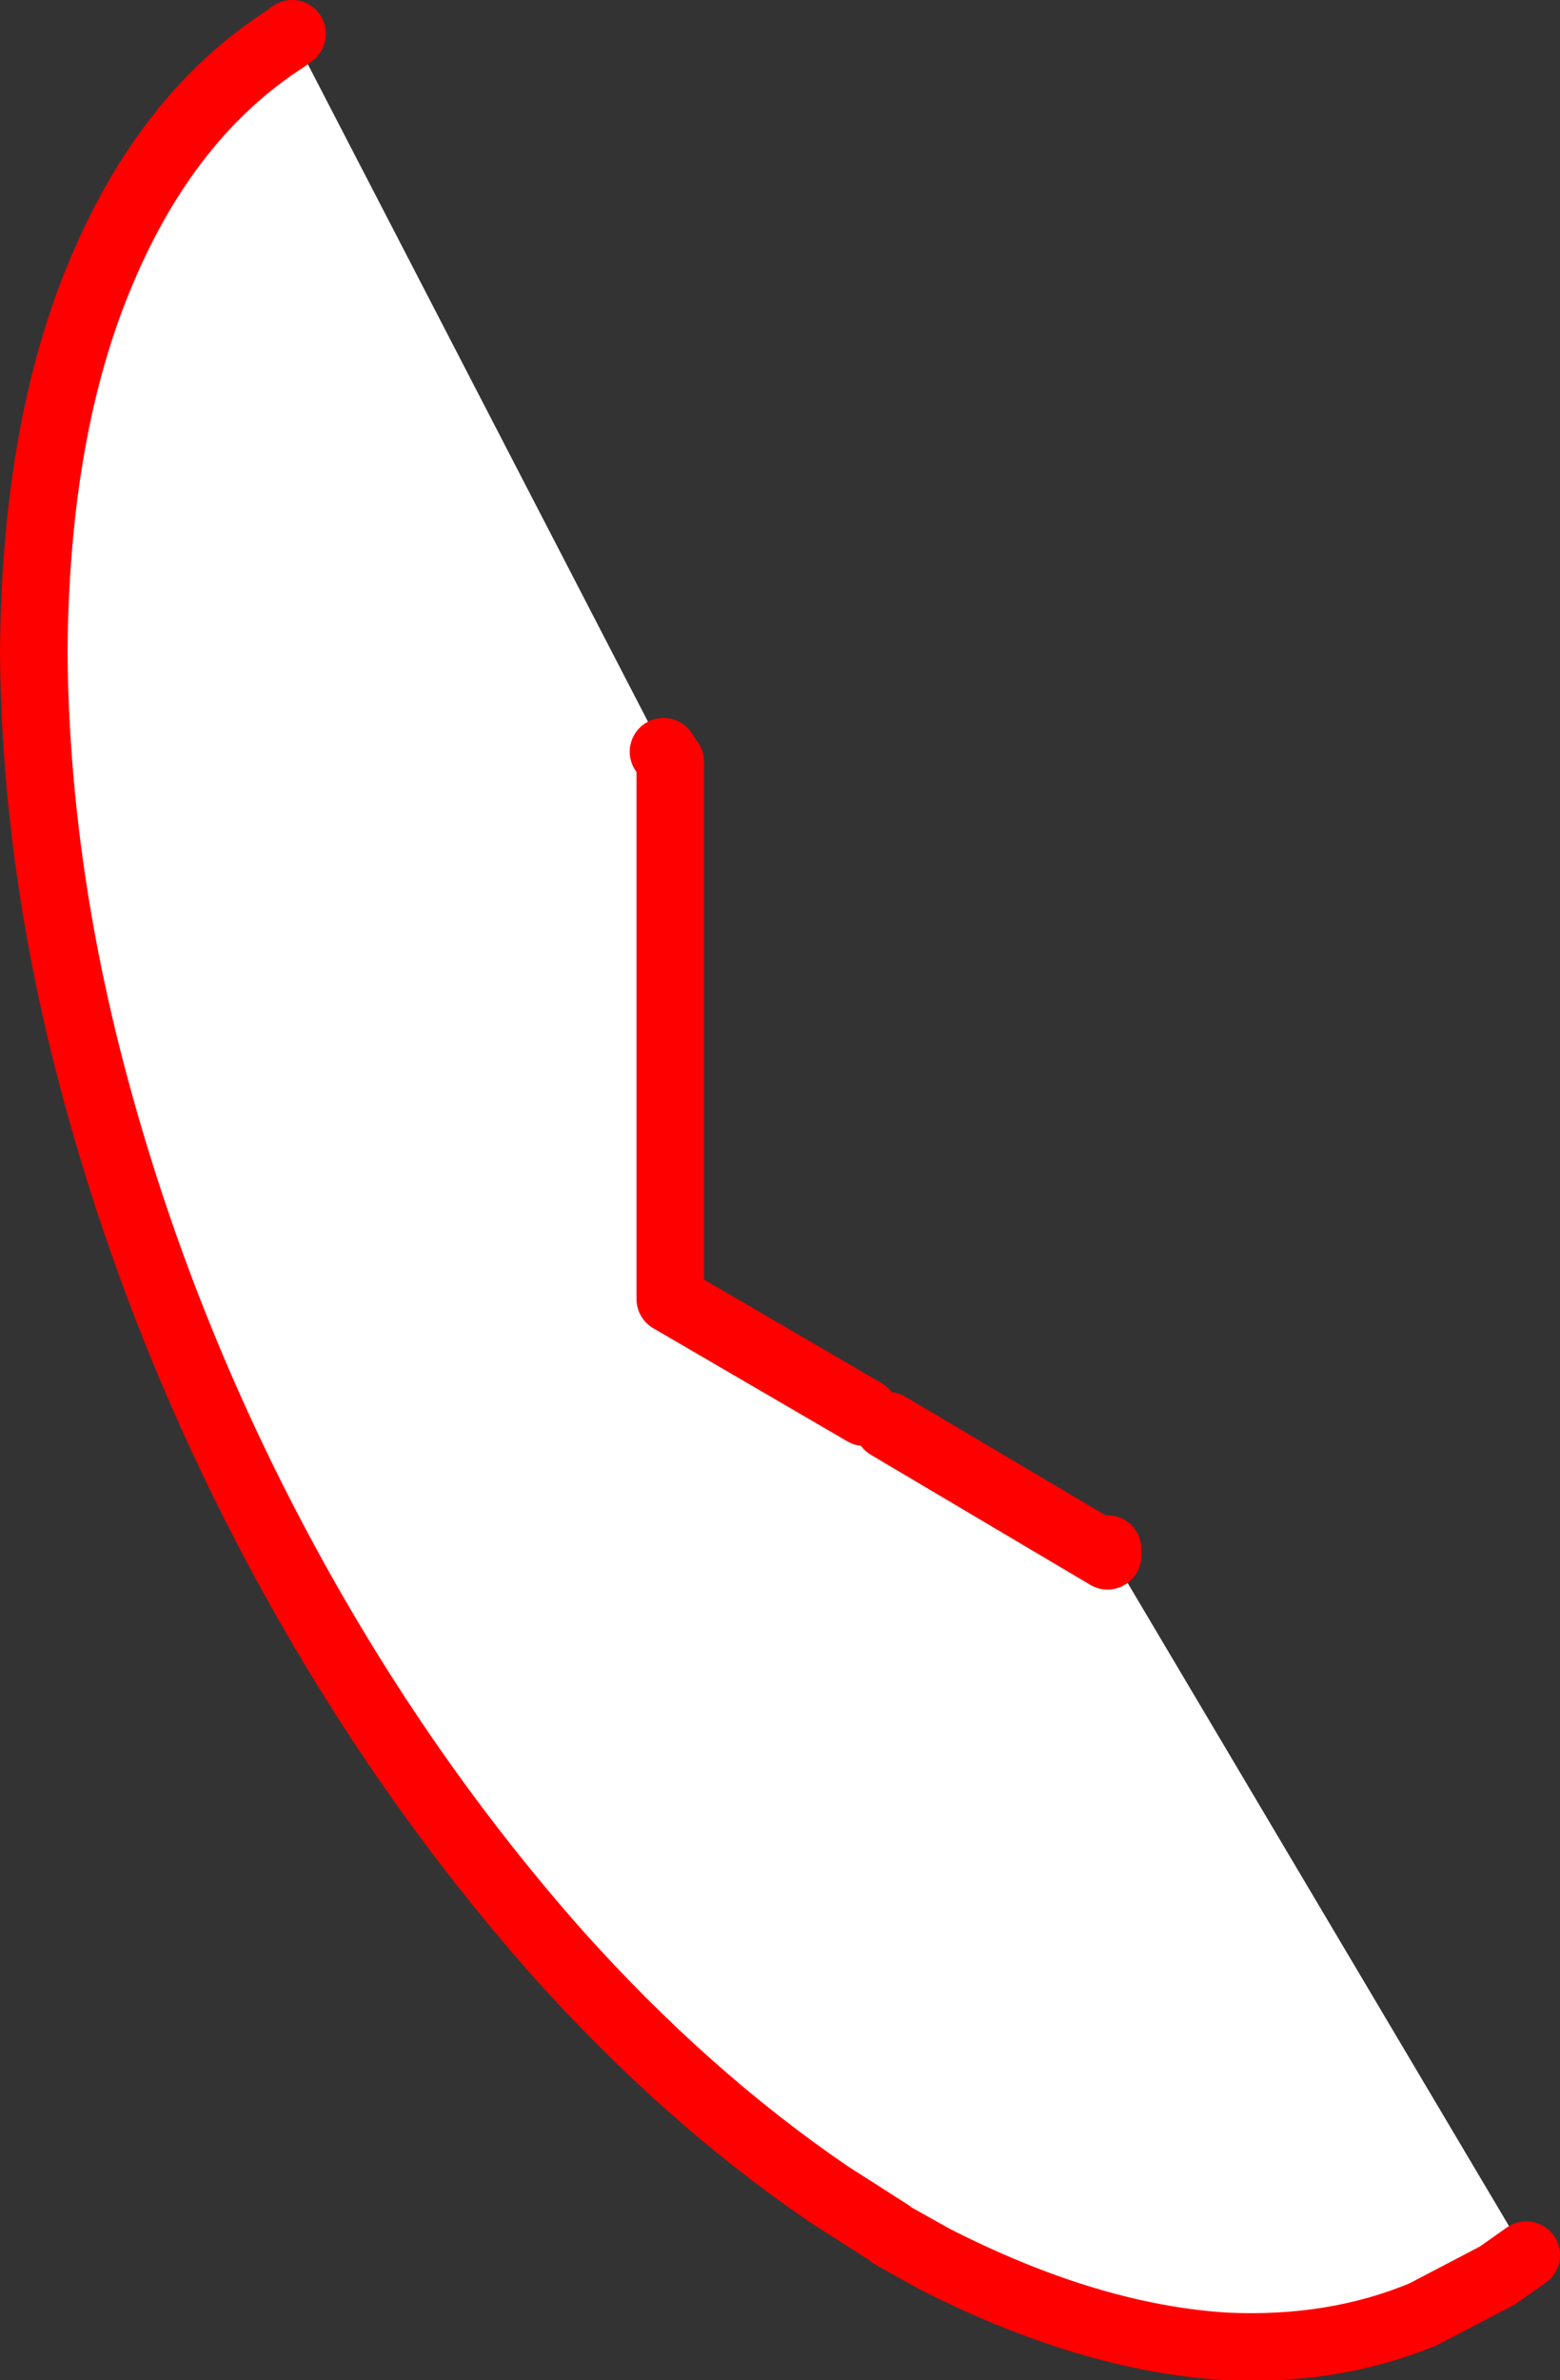 <?xml version="1.0" encoding="UTF-8" standalone="no"?>
<svg xmlns:xlink="http://www.w3.org/1999/xlink" height="70.45px" width="46.2px" xmlns="http://www.w3.org/2000/svg">
  <rect width="100%" height="100%" fill="#333333" stroke="none"/>
  <g transform="matrix(1.0, 0.0, 0.0, 1.0, 23.1, 35.2)">
    <path d="M-3.45 -12.95 L-3.25 -12.65 -3.25 3.25 2.5 6.6 3.2 7.0 9.7 10.85 9.7 10.65 22.1 31.55 21.25 32.15 19.05 33.3 Q16.4 34.4 13.2 34.25 9.15 34.0 4.55 31.65 L3.3 30.95 3.25 30.9 1.45 29.75 Q-2.8 26.85 -6.6 22.6 -11.2 17.4 -14.65 11.05 -18.15 4.6 -20.1 -2.35 -22.05 -9.25 -22.1 -15.9 -22.05 -22.55 -20.1 -27.15 -18.15 -31.8 -14.65 -34.05 L-14.45 -34.2 -3.45 -12.95" fill="#ffffff" fill-rule="evenodd" stroke="none"/>
    <path d="M2.5 6.6 L-3.25 3.25 -3.25 -12.65 -3.45 -12.95 M-14.45 -34.2 L-14.65 -34.05 Q-18.15 -31.8 -20.1 -27.15 -22.05 -22.55 -22.1 -15.9 -22.05 -9.25 -20.1 -2.35 -18.15 4.6 -14.65 11.05 -11.2 17.4 -6.6 22.6 -2.8 26.85 1.45 29.75 L3.25 30.9 3.3 30.95 4.55 31.65 Q9.15 34.0 13.2 34.25 16.4 34.4 19.05 33.3 L21.25 32.15 22.1 31.55 M9.7 10.65 L9.7 10.85 3.2 7.0" fill="none" stroke="#ff0000" stroke-linecap="round" stroke-linejoin="round" stroke-width="2.0"/>
  </g>
</svg>
